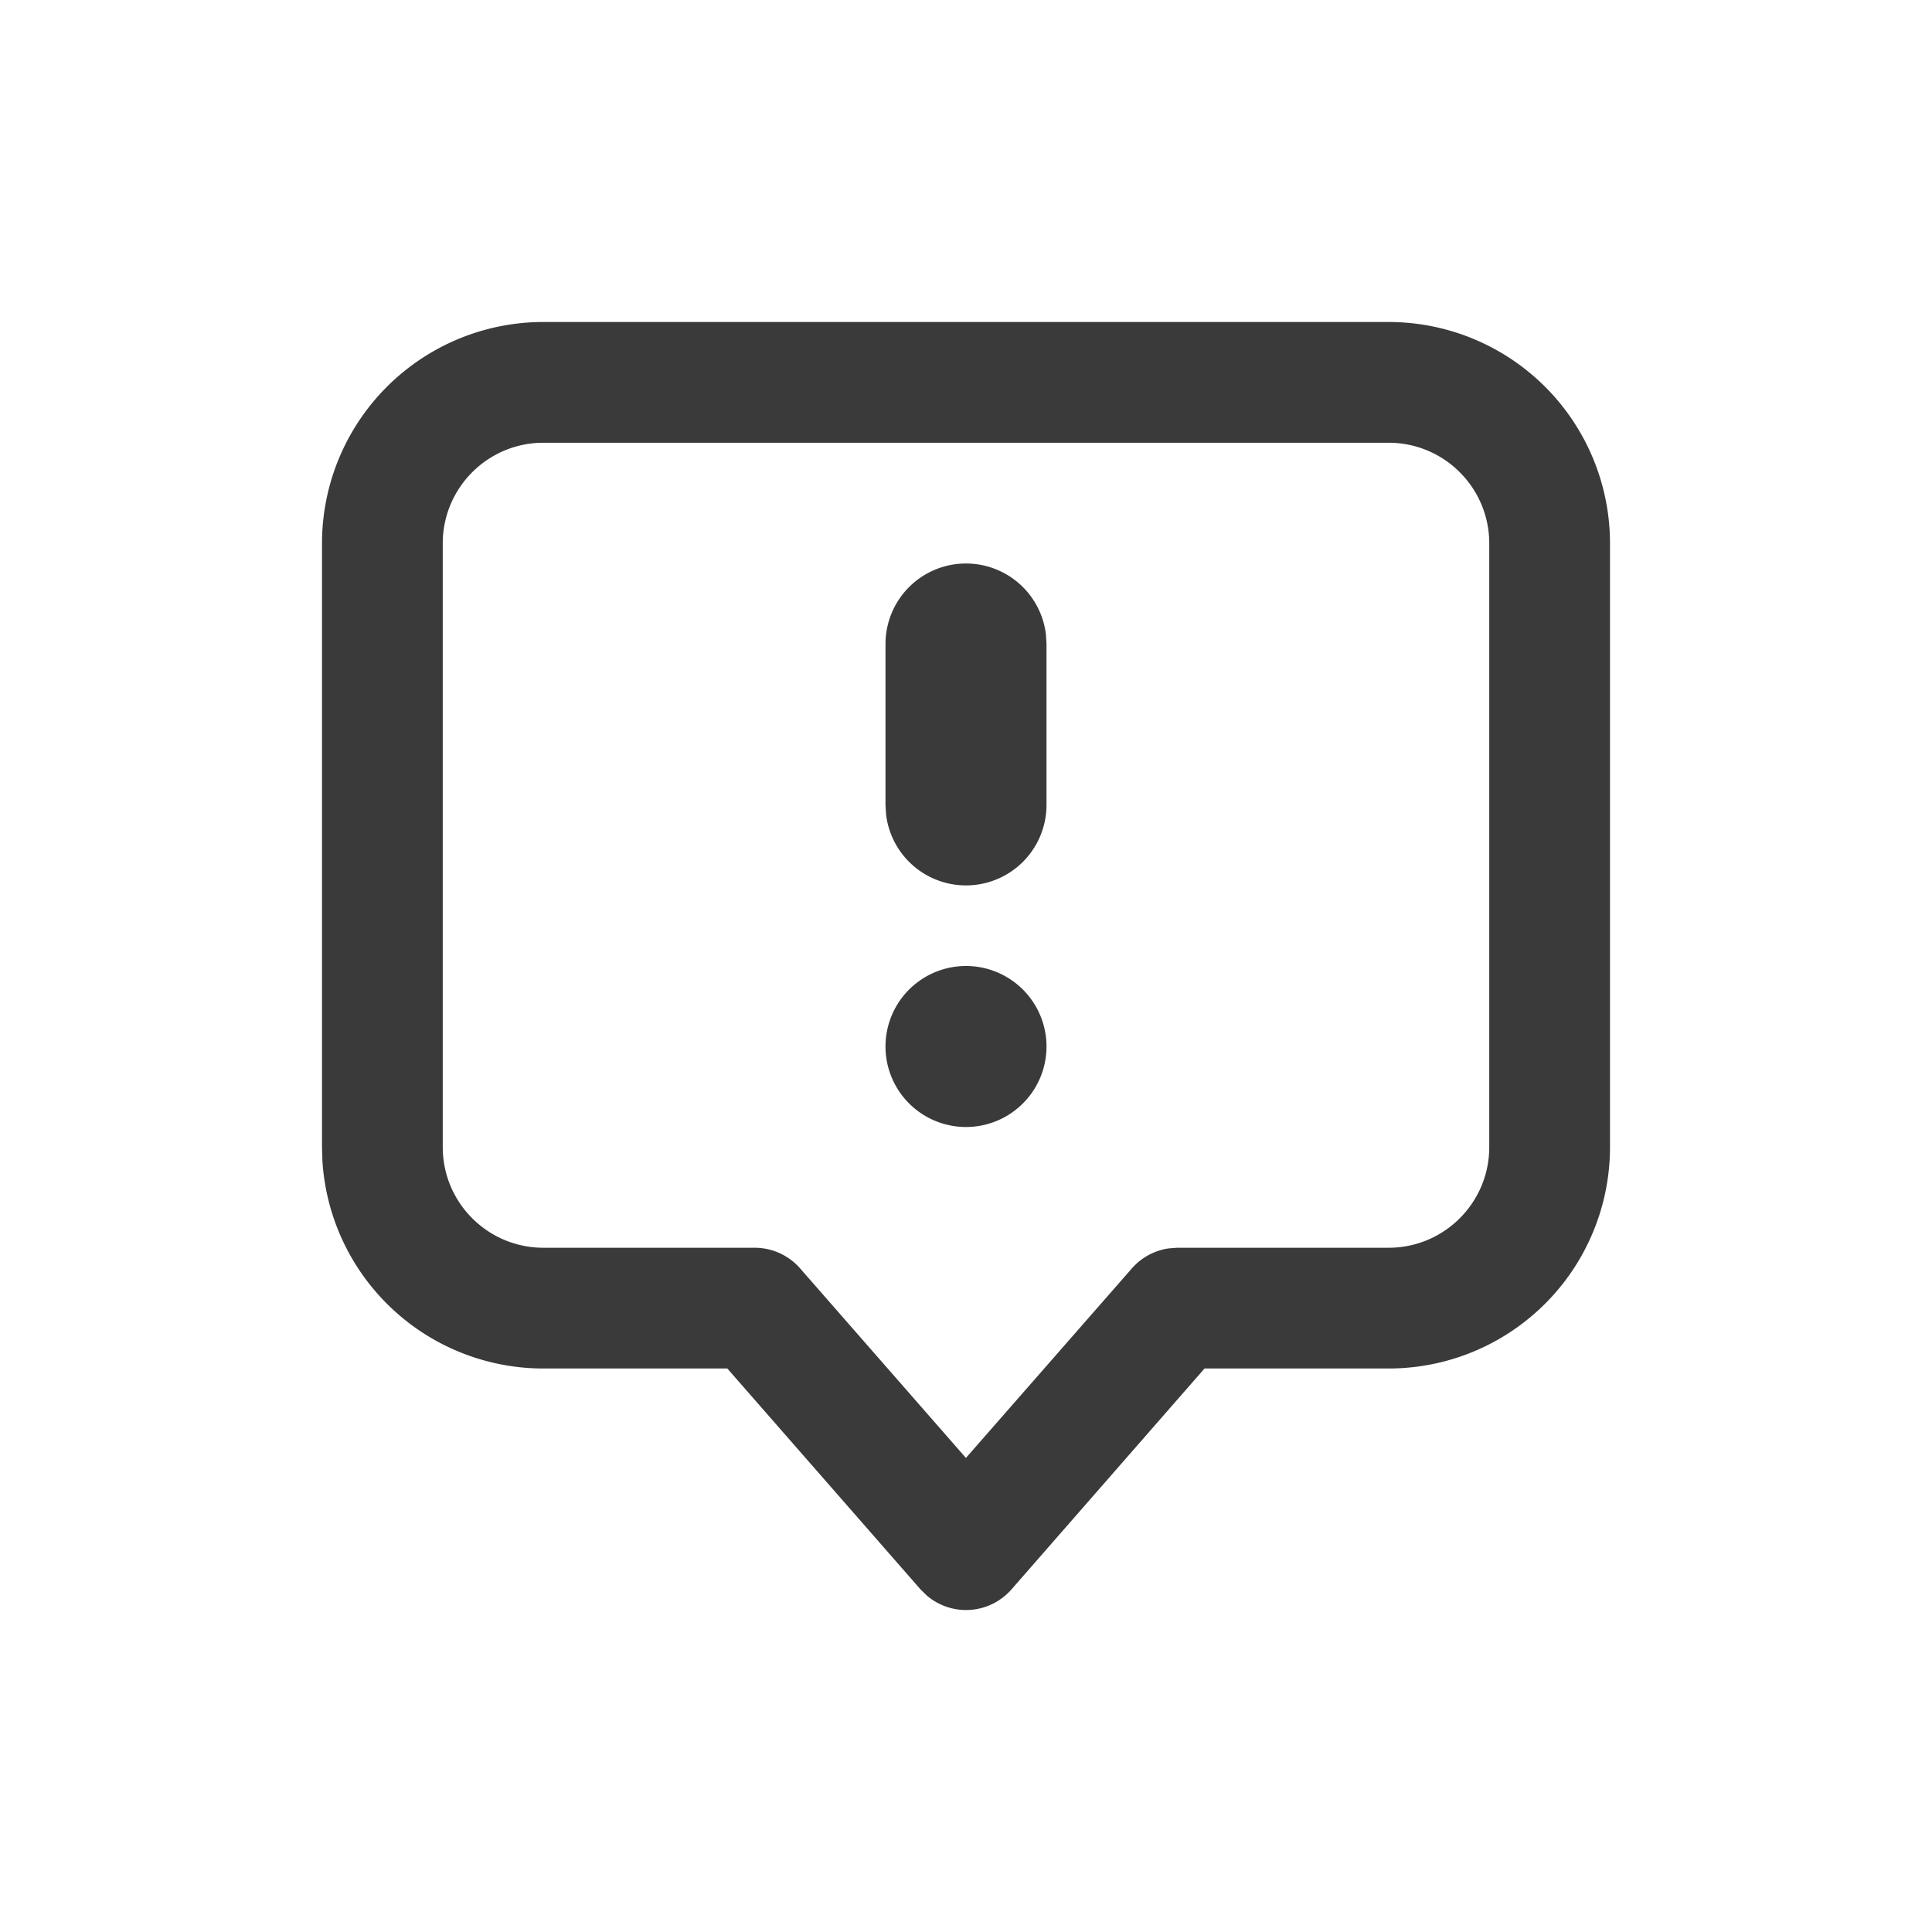 <svg width="24" height="24" xmlns="http://www.w3.org/2000/svg"><g id="Icon/UI/annotation-warning" stroke="none" stroke-width="1" fill="none" fill-rule="evenodd"><g id="Group" fill="#3A3A3A" fill-rule="nonzero"><path d="M17.25 4H6.75A2.75 2.75 0 004 6.75v7.5l.005.168A2.75 2.75 0 006.75 17h2.285l2.4 2.744.08.078a.75.75 0 001.05-.078L14.963 17h2.286A2.75 2.75 0 0020 14.25v-7.5A2.75 2.75 0 0017.25 4zM6.75 5.5h10.5c.69 0 1.25.56 1.25 1.25v7.5c0 .69-.56 1.25-1.25 1.25h-2.625l-.107.008a.75.75 0 00-.457.248l-2.062 2.355-2.06-2.355a.75.75 0 00-.564-.256H6.75c-.69 0-1.25-.56-1.25-1.25v-7.5c0-.69.56-1.25 1.25-1.25z" id="Path"/><path d="M12 7a1 1 0 01.993.883L13 8v2a1 1 0 01-1.993.117L11 10V8a1 1 0 011-1zm0 5a1 1 0 100 2 1 1 0 000-2z" id="Path"/></g></g></svg>